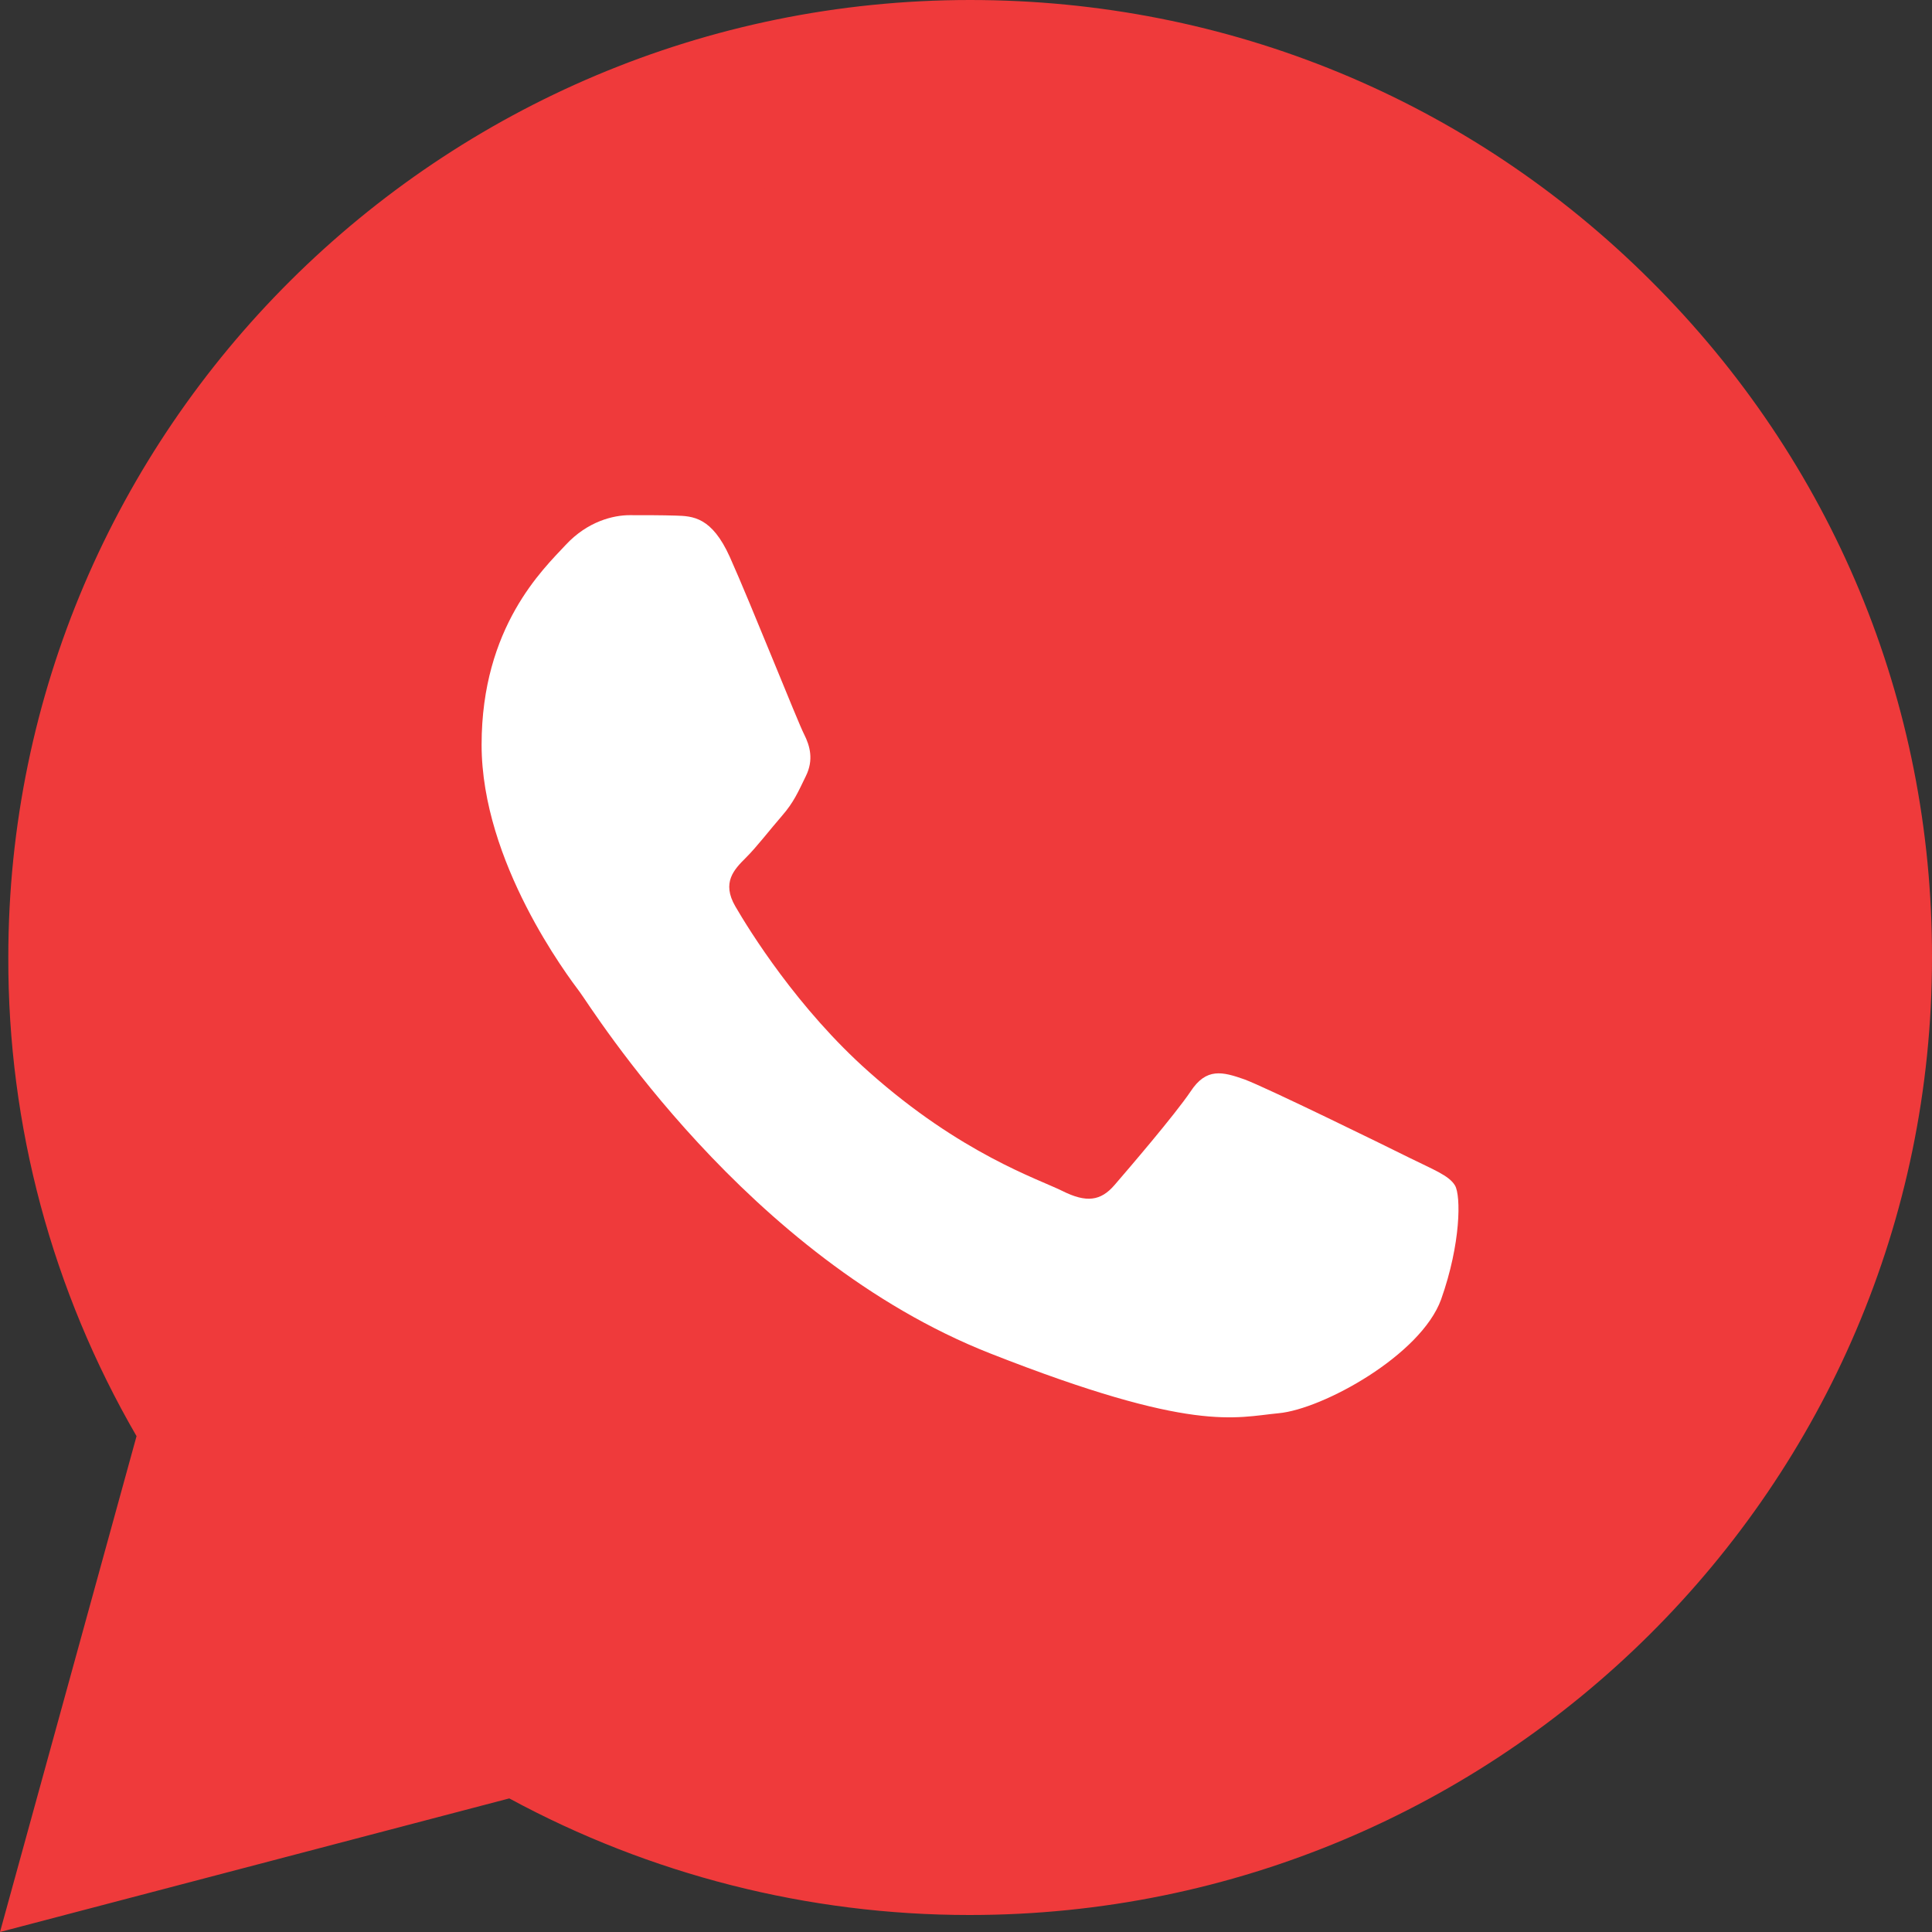 <?xml version="1.0" encoding="UTF-8"?>
<svg xmlns="http://www.w3.org/2000/svg" width="40" height="40" viewBox="0 0 40 40" fill="none">
  <rect x="0" y="0" width="40" height="40" fill="#333333" stroke="none"/>
  <path d="M0.697 39.306L3.429 29.392C1.738 26.493 0.85 23.194 0.85 19.829C0.86 9.278 9.484 0.694 20.086 0.694C25.234 0.694 30.057 2.691 33.687 6.303C37.316 9.915 39.312 14.725 39.312 19.839C39.312 30.39 30.678 38.974 20.086 38.974H20.076C16.858 38.974 13.696 38.166 10.888 36.645L0.697 39.306Z" fill="#EF3A3B"></path>
  <path d="M0 40L2.827 29.734C1.079 26.721 0.162 23.308 0.172 19.819C0.172 8.888 9.112 0 20.086 0C25.415 0 30.42 2.063 34.174 5.808C37.937 9.553 40.01 14.534 40 19.829C40 30.761 31.06 39.648 20.076 39.648H20.067C16.733 39.648 13.457 38.812 10.544 37.234L0 40ZM11.051 33.65L11.652 34.011C14.193 35.513 17.106 36.302 20.076 36.312H20.086C29.207 36.312 36.638 28.926 36.638 19.838C36.638 15.437 34.919 11.302 31.796 8.184C28.672 5.067 24.508 3.356 20.086 3.356C10.965 3.346 3.534 10.732 3.534 19.819C3.534 22.928 4.403 25.96 6.065 28.584L6.457 29.211L4.785 35.285L11.051 33.65Z" fill="#EF3A3B"></path>
  <path fill-rule="evenodd" clip-rule="evenodd" d="M15.11 11.531C14.737 10.704 14.346 10.685 13.992 10.675C13.706 10.666 13.371 10.666 13.037 10.666C12.703 10.666 12.168 10.79 11.71 11.284C11.251 11.778 9.971 12.976 9.971 15.419C9.971 17.852 11.757 20.21 12.006 20.542C12.254 20.875 15.454 26.037 20.506 28.023C24.709 29.677 25.568 29.345 26.476 29.259C27.383 29.174 29.417 28.061 29.837 26.902C30.248 25.742 30.248 24.753 30.124 24.544C30 24.335 29.666 24.212 29.169 23.965C28.672 23.717 26.227 22.52 25.769 22.349C25.31 22.187 24.976 22.101 24.651 22.596C24.317 23.09 23.362 24.202 23.075 24.535C22.789 24.867 22.493 24.906 21.996 24.658C21.499 24.411 19.895 23.888 17.994 22.196C16.514 20.885 15.511 19.259 15.224 18.765C14.938 18.271 15.196 18.004 15.444 17.757C15.664 17.539 15.941 17.177 16.189 16.892C16.437 16.607 16.523 16.398 16.686 16.065C16.848 15.733 16.772 15.447 16.647 15.2C16.523 14.963 15.549 12.51 15.11 11.531Z" fill="white"></path>
</svg>
